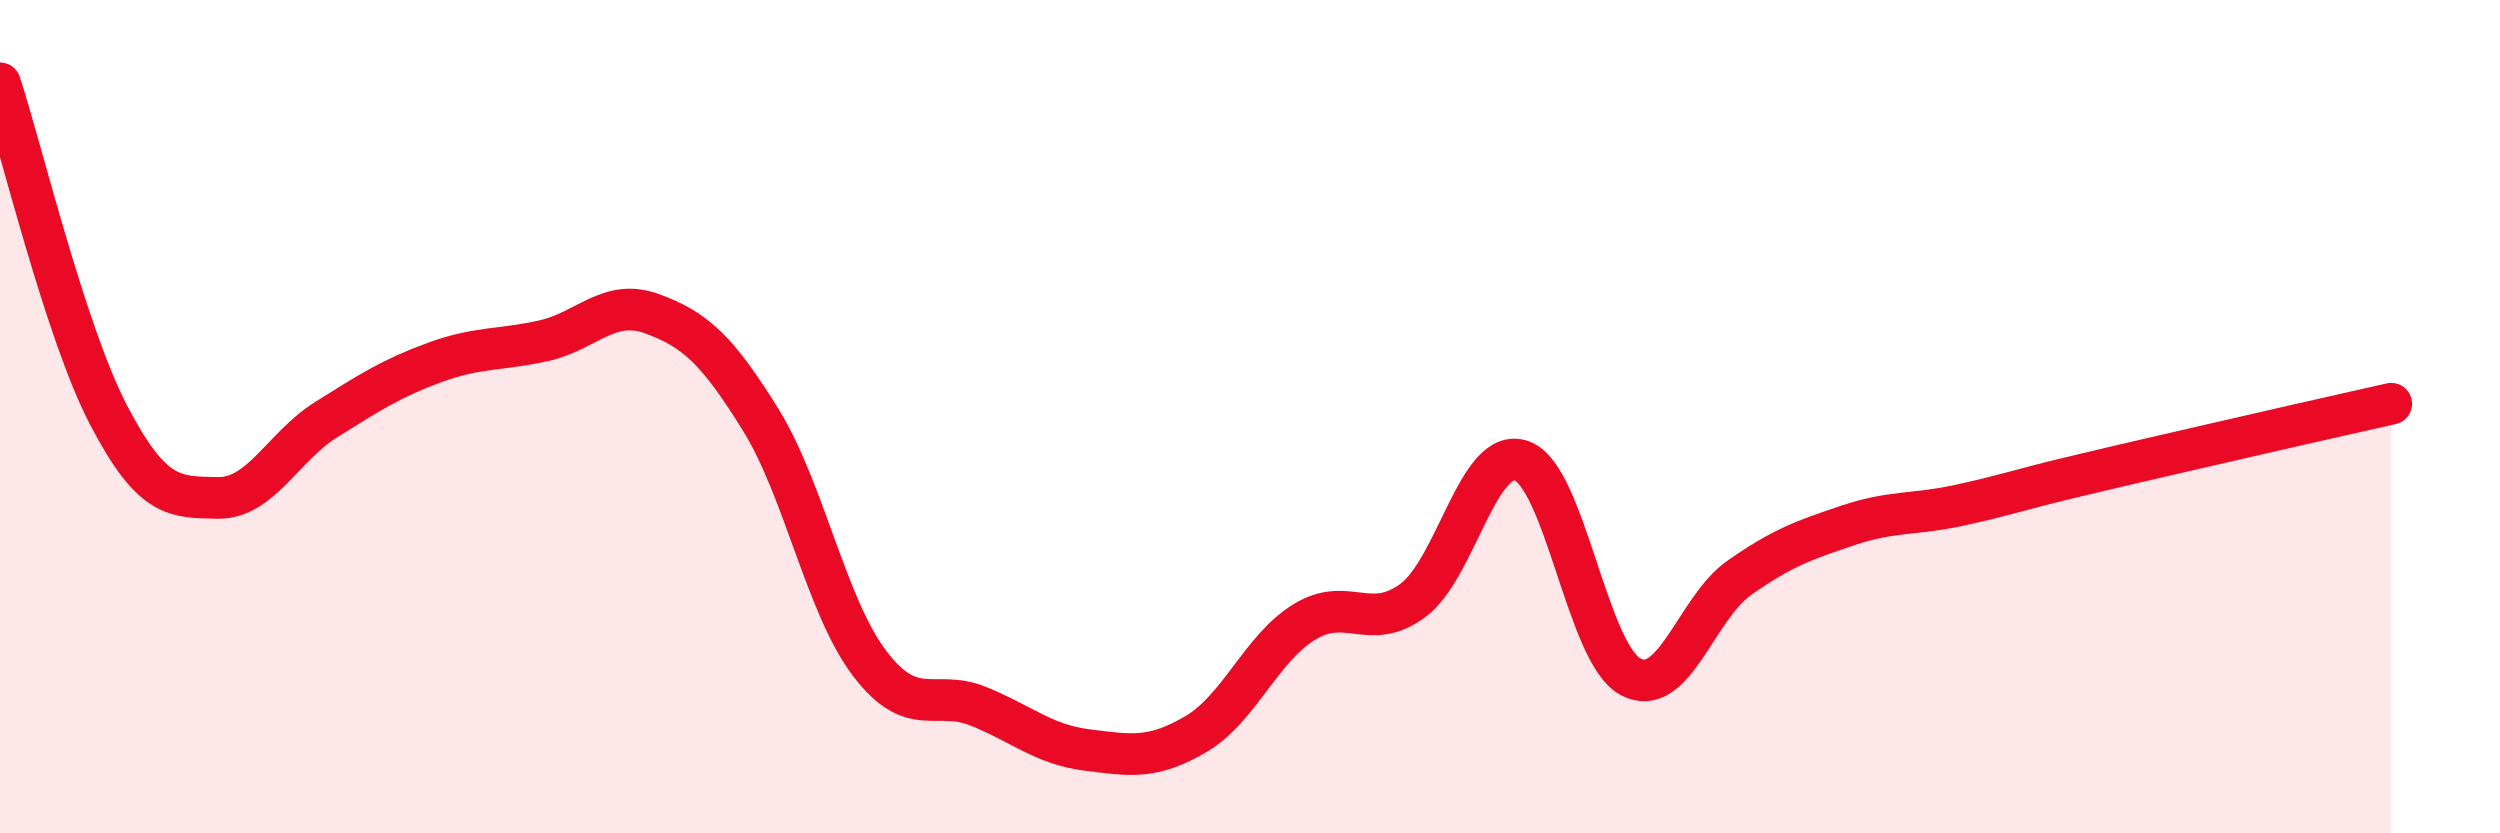 
    <svg width="60" height="20" viewBox="0 0 60 20" xmlns="http://www.w3.org/2000/svg">
      <path
        d="M 0,2 C 0.52,3.59 1.57,7.98 2.61,9.97 C 3.65,11.96 4.18,11.93 5.22,11.95 C 6.26,11.97 6.79,10.72 7.83,10.07 C 8.87,9.42 9.39,9.08 10.43,8.7 C 11.47,8.32 12,8.41 13.04,8.18 C 14.08,7.95 14.61,7.15 15.65,7.53 C 16.69,7.91 17.22,8.4 18.26,10.08 C 19.3,11.76 19.83,14.55 20.87,15.92 C 21.91,17.29 22.44,16.53 23.48,16.95 C 24.52,17.37 25.05,17.87 26.09,18 C 27.13,18.13 27.66,18.23 28.7,17.62 C 29.74,17.01 30.26,15.57 31.3,14.93 C 32.34,14.29 32.87,15.18 33.91,14.41 C 34.95,13.64 35.48,10.69 36.52,11.06 C 37.56,11.43 38.09,15.68 39.13,16.24 C 40.17,16.8 40.7,14.6 41.74,13.87 C 42.78,13.14 43.31,12.96 44.35,12.61 C 45.39,12.26 45.92,12.36 46.96,12.14 C 48,11.92 48.53,11.74 49.57,11.49 C 50.61,11.24 51.13,11.12 52.17,10.88 C 53.21,10.64 53.74,10.52 54.78,10.28 C 55.82,10.04 56.87,9.81 57.39,9.69L57.39 20L0 20Z"
        fill="#EB0A25"
        opacity="0.1"
        stroke-linecap="round"
        stroke-linejoin="round"
      />
      <path
        d="M 0,2 C 0.52,3.59 1.57,7.98 2.61,9.97 C 3.65,11.96 4.18,11.93 5.22,11.95 C 6.26,11.97 6.79,10.72 7.83,10.07 C 8.87,9.42 9.39,9.08 10.43,8.7 C 11.47,8.32 12,8.41 13.04,8.18 C 14.08,7.95 14.61,7.15 15.65,7.53 C 16.69,7.91 17.22,8.4 18.26,10.08 C 19.3,11.76 19.83,14.55 20.87,15.92 C 21.91,17.29 22.44,16.53 23.48,16.95 C 24.52,17.37 25.05,17.87 26.09,18 C 27.13,18.13 27.66,18.23 28.7,17.62 C 29.74,17.01 30.26,15.57 31.3,14.93 C 32.34,14.29 32.87,15.18 33.91,14.41 C 34.95,13.64 35.48,10.69 36.52,11.06 C 37.56,11.43 38.09,15.68 39.13,16.24 C 40.17,16.8 40.7,14.6 41.74,13.87 C 42.78,13.14 43.31,12.96 44.35,12.61 C 45.39,12.26 45.92,12.36 46.96,12.14 C 48,11.92 48.53,11.74 49.57,11.49 C 50.61,11.24 51.13,11.12 52.17,10.88 C 53.21,10.64 53.74,10.52 54.78,10.28 C 55.82,10.04 56.87,9.81 57.39,9.69"
        stroke="#EB0A25"
        stroke-width="1"
        fill="none"
        stroke-linecap="round"
        stroke-linejoin="round"
      />
    </svg>
  